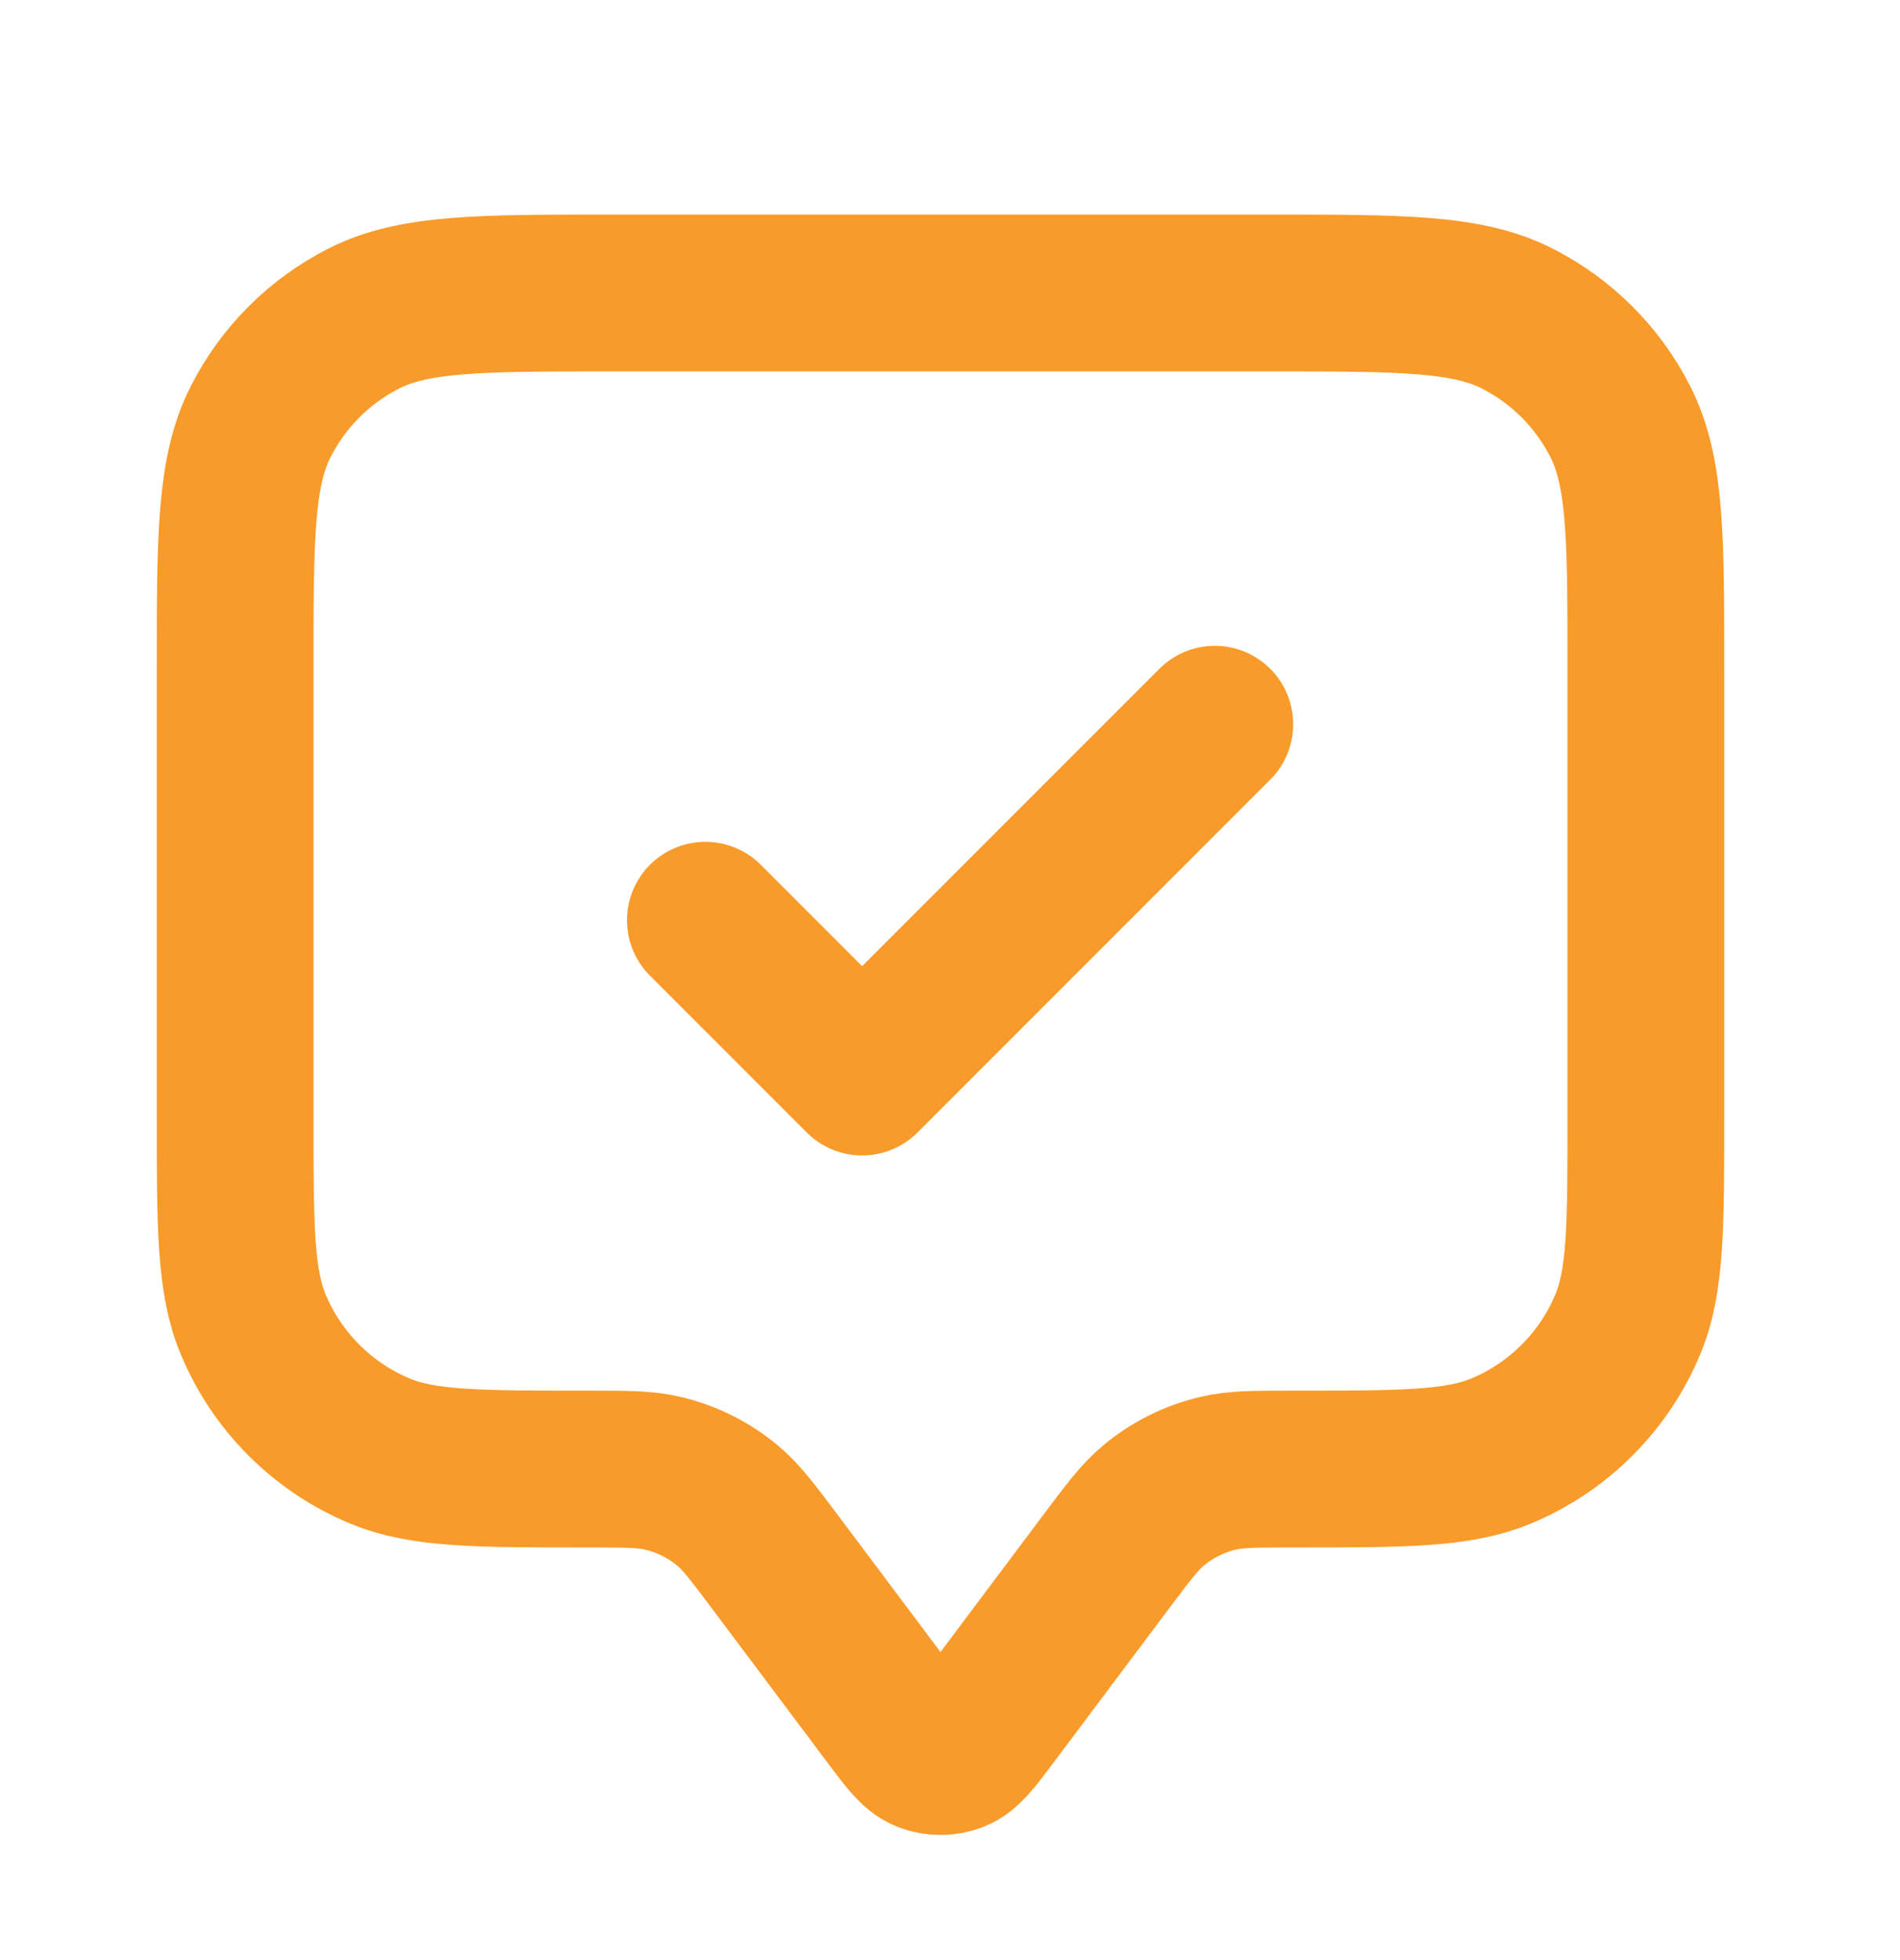 <?xml version="1.0" encoding="UTF-8"?>
<svg xmlns="http://www.w3.org/2000/svg" width="32" height="33" viewBox="0 0 32 33" fill="none">
  <path d="M11.88 15.493L14.52 18.133L20.46 12.193M13.068 26.317L14.995 28.887C15.282 29.269 15.425 29.46 15.601 29.529C15.755 29.588 15.925 29.588 16.079 29.529C16.255 29.46 16.398 29.269 16.685 28.887L18.612 26.317C18.999 25.801 19.192 25.543 19.428 25.346C19.743 25.084 20.114 24.898 20.513 24.804C20.813 24.733 21.135 24.733 21.78 24.733C23.625 24.733 24.548 24.733 25.275 24.432C26.246 24.03 27.017 23.259 27.419 22.289C27.72 21.561 27.72 20.639 27.72 18.793V11.269C27.72 9.052 27.72 7.943 27.288 7.096C26.909 6.35 26.303 5.745 25.558 5.365C24.711 4.933 23.602 4.933 21.384 4.933H10.296C8.078 4.933 6.969 4.933 6.122 5.365C5.377 5.745 4.771 6.35 4.392 7.096C3.96 7.943 3.96 9.052 3.96 11.269V18.793C3.96 20.639 3.96 21.561 4.261 22.289C4.663 23.259 5.434 24.03 6.405 24.432C7.132 24.733 8.055 24.733 9.9 24.733C10.545 24.733 10.867 24.733 11.166 24.804C11.565 24.898 11.937 25.084 12.252 25.346C12.488 25.543 12.681 25.801 13.068 26.317Z" stroke="#F99B2A" stroke-width="2.64" stroke-linecap="round" stroke-linejoin="round"></path>
</svg>
